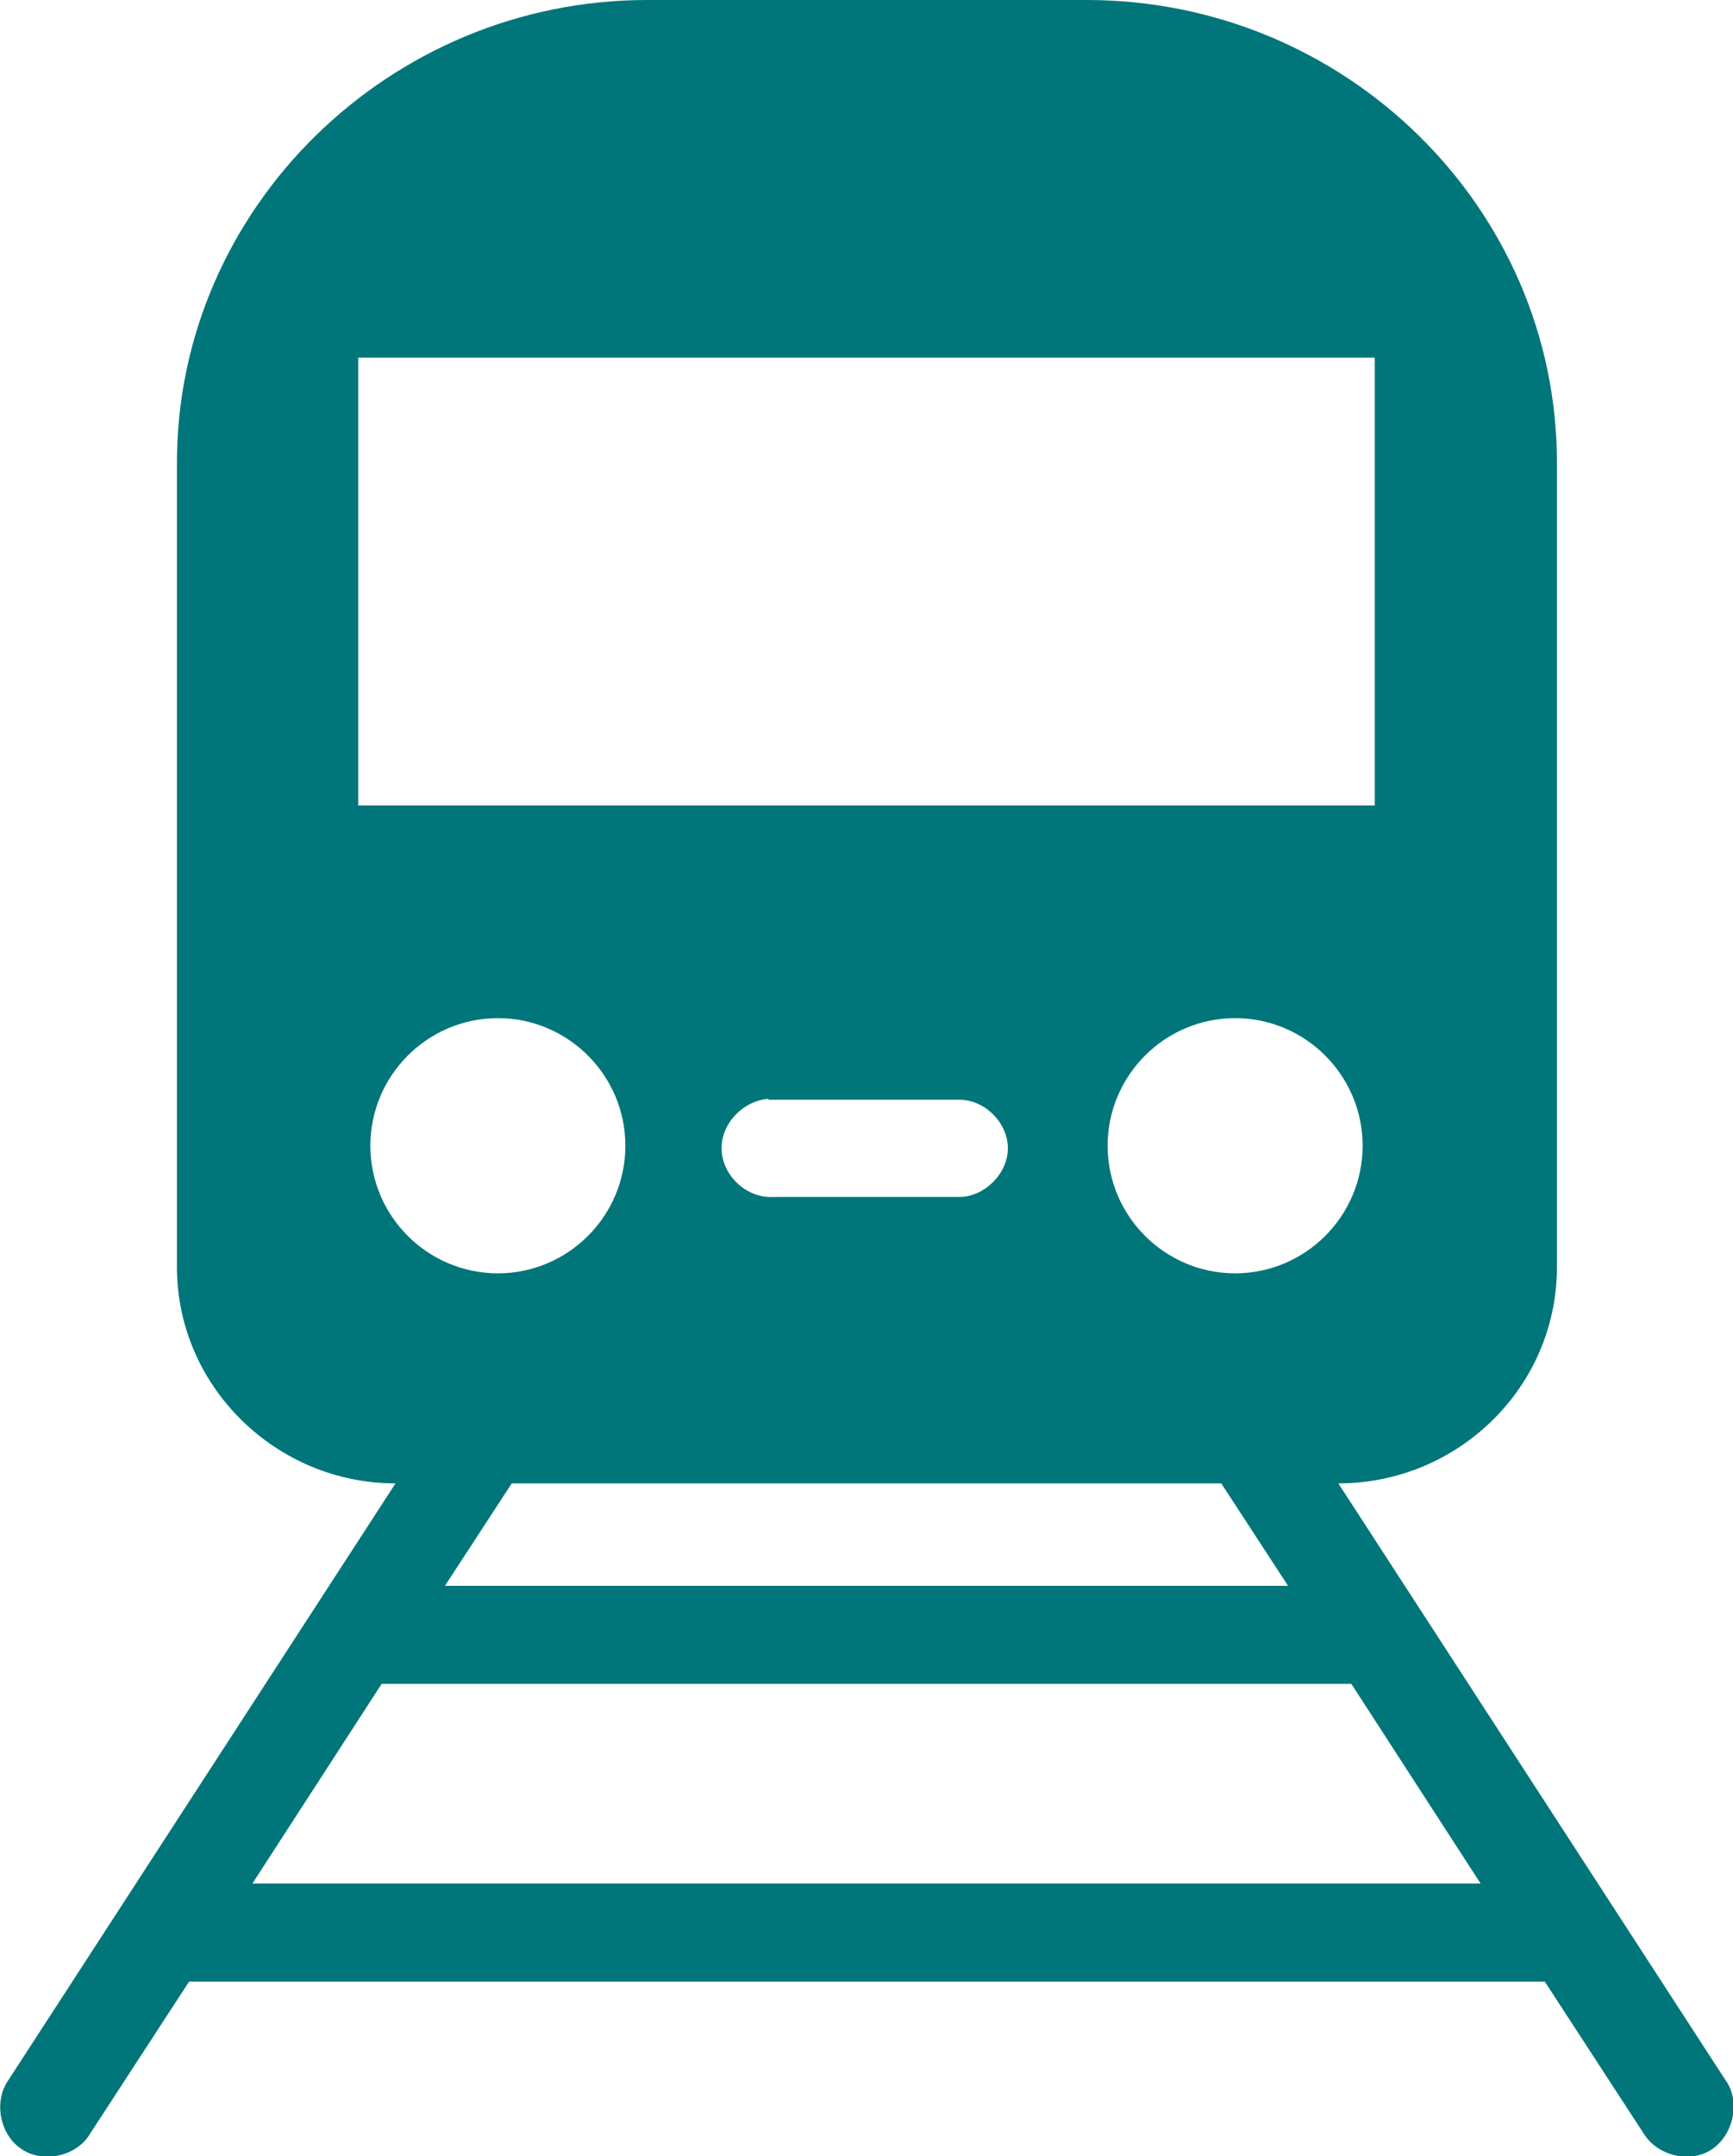 <?xml version="1.0" encoding="UTF-8"?>
<svg id="testi" xmlns="http://www.w3.org/2000/svg" viewBox="0 0 19.98 24.84">
  <defs>
    <style>
      .cls-1 {
        fill: #00767a;
        stroke-width: 0px;
      }
    </style>
  </defs>
  <path class="cls-1" d="M7.46,0C4.49,0,2.04,2.4,2.04,5.33v9.27c0,1.37,1.14,2.49,2.52,2.49L.1,23.96c-.18.25-.1.64.15.8.25.17.64.08.79-.18l1.14-1.75h15.63l1.14,1.75c.16.26.54.35.79.18.25-.17.33-.56.15-.8l-4.46-6.87c1.38,0,2.52-1.11,2.52-2.49V5.33c0-2.94-2.44-5.33-5.42-5.33h-5.06ZM5.74,11.73c.81,0,1.47.66,1.47,1.47s-.66,1.47-1.47,1.47-1.47-.66-1.47-1.47.66-1.47,1.47-1.47ZM14.24,11.73c.81,0,1.47.66,1.47,1.47s-.66,1.47-1.47,1.47-1.47-.66-1.47-1.47.66-1.47,1.47-1.47ZM8.86,12.67h2.2c.3,0,.56.27.56.56s-.27.56-.56.56h-2.14c-.3.02-.58-.23-.6-.53-.02-.3.24-.58.54-.6h0ZM5.9,17.09h8.18l.77,1.18H5.13l.77-1.18ZM4.4,19.4h11.18l1.49,2.3H2.91l1.49-2.3h0ZM15.85,9.28H4.13v-5.16h11.72v5.16h0Z"/>
</svg>